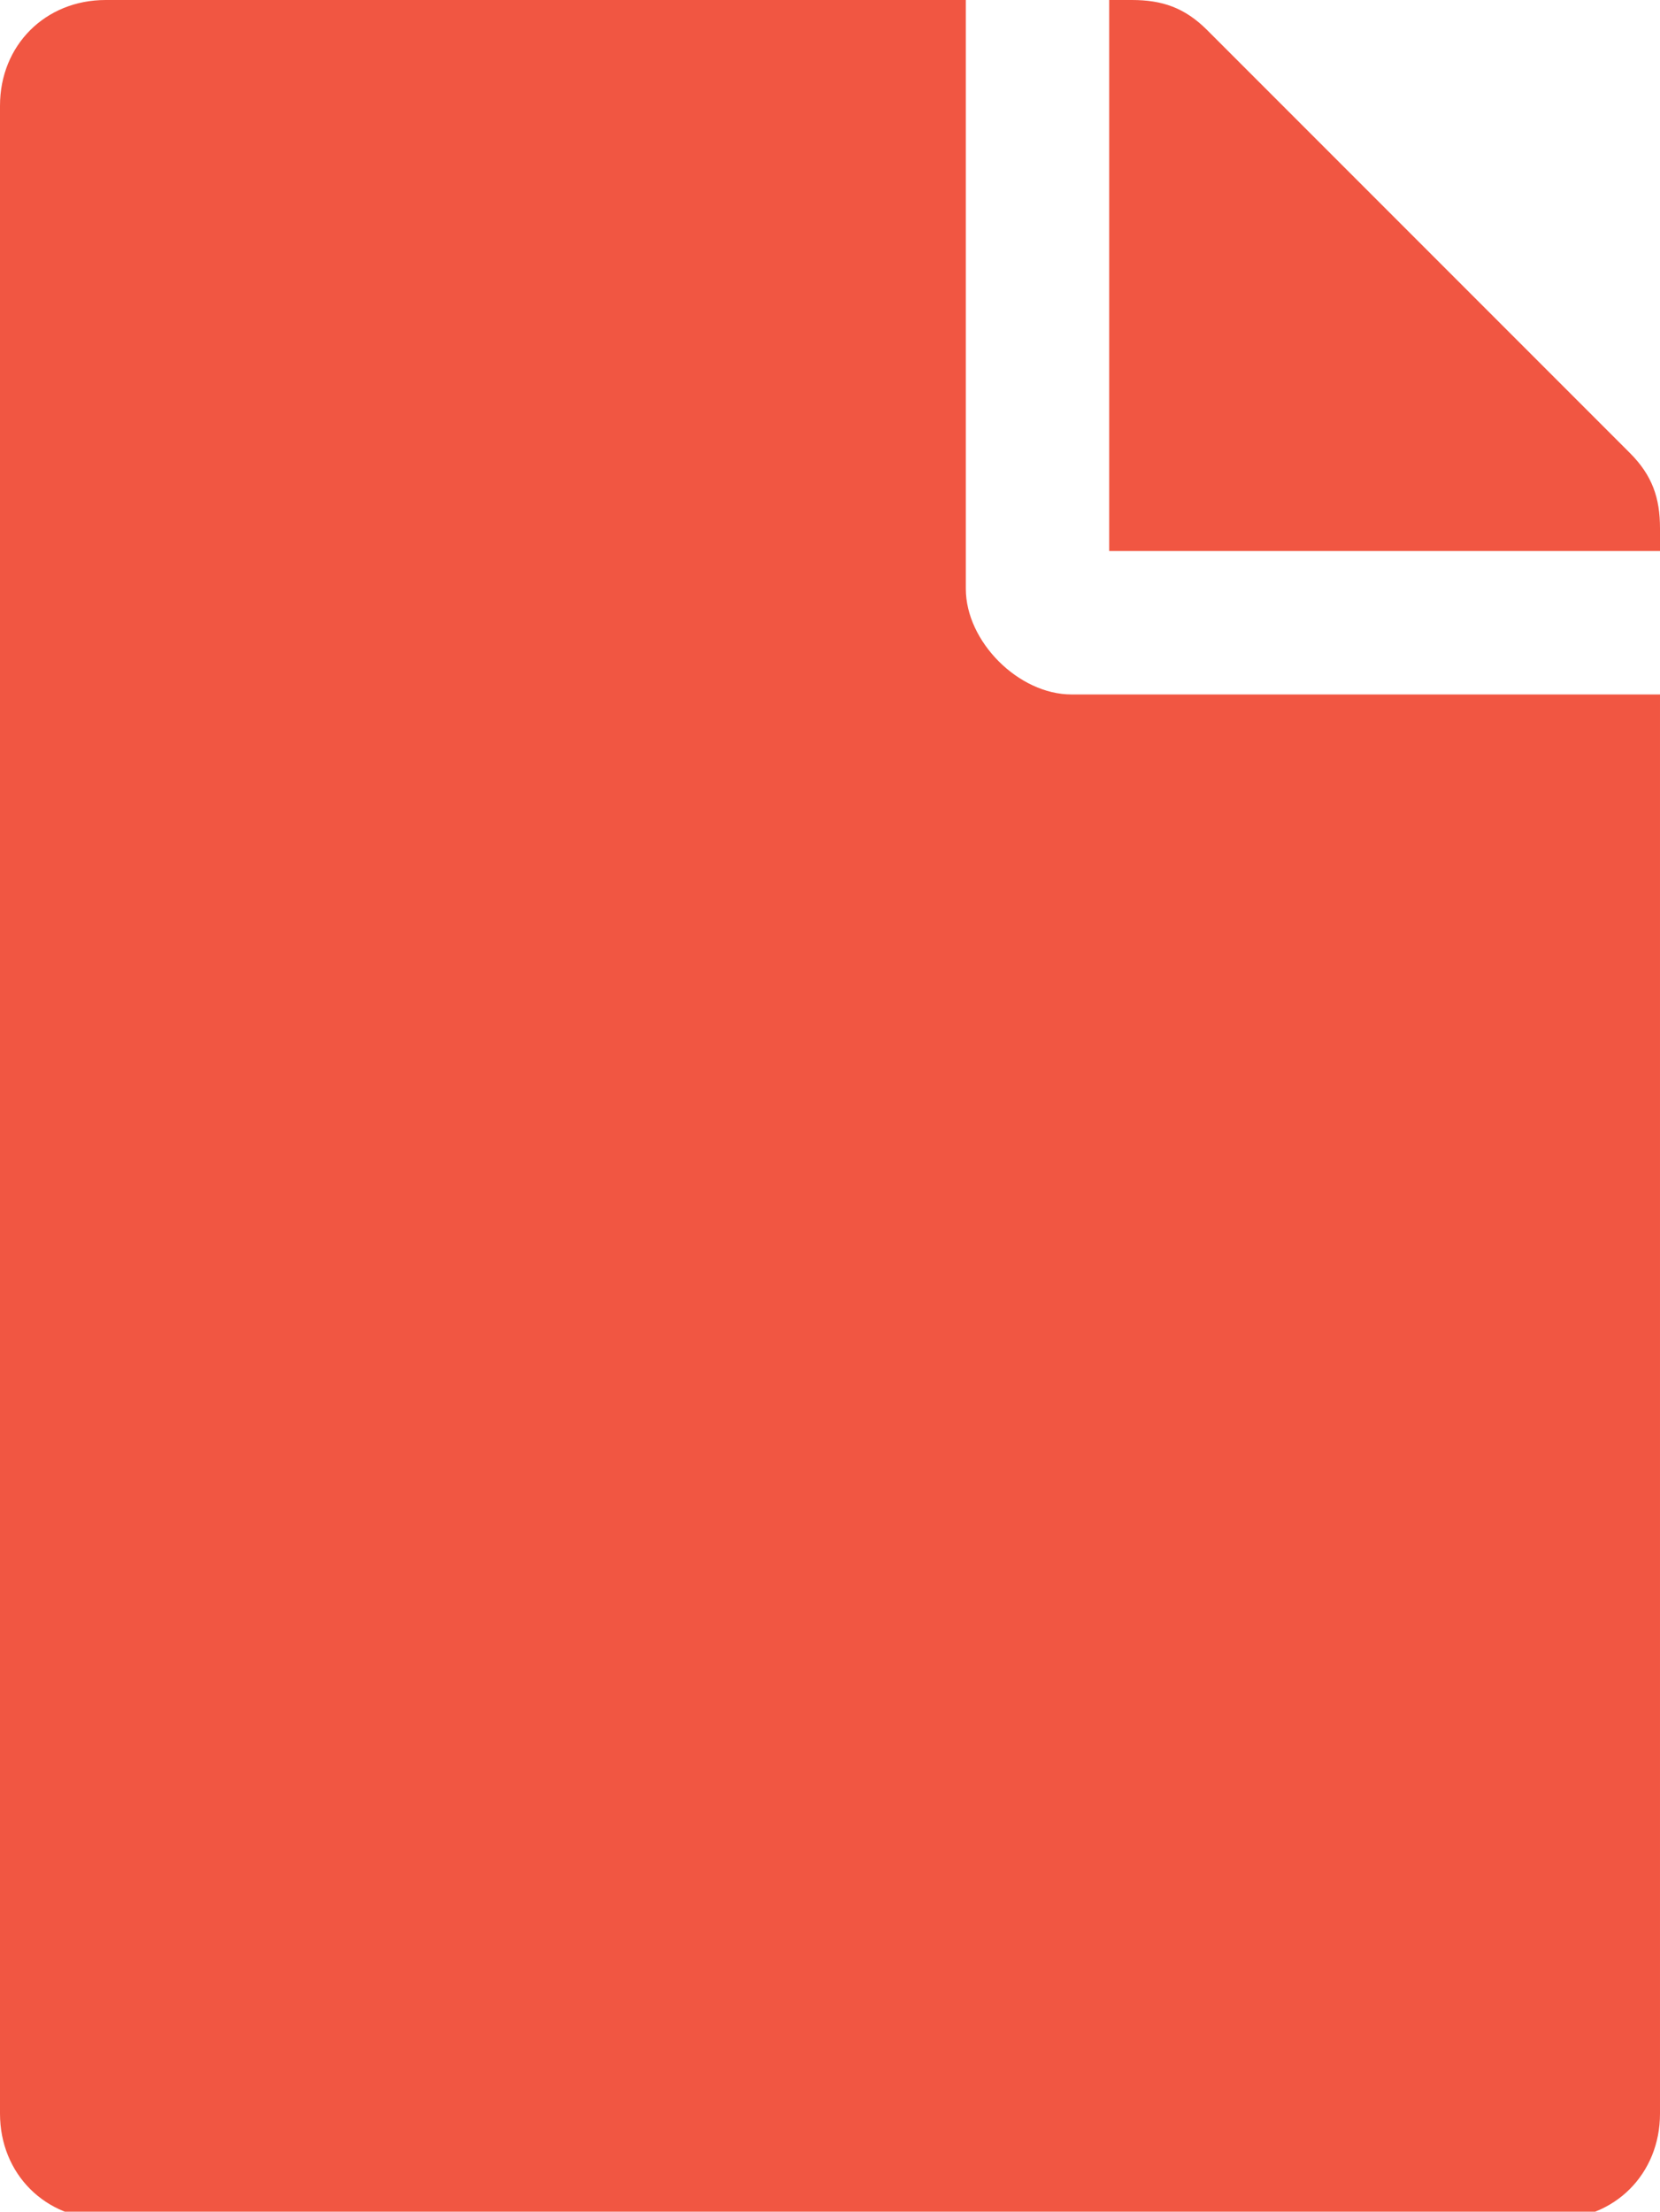 <?xml version="1.0" encoding="utf-8"?>
<!-- Generator: Adobe Illustrator 24.2.0, SVG Export Plug-In . SVG Version: 6.00 Build 0)  -->
<svg version="1.1" id="Layer_1" xmlns="http://www.w3.org/2000/svg" xmlns:xlink="http://www.w3.org/1999/xlink" x="0px" y="0px"
	 viewBox="0 0 22 29.3" style="enable-background:new 0 0 22 29.3;" xml:space="preserve">
<style type="text/css">
	.st0{fill:#F15642;}
</style>
<path class="st0" d="M12.8,7.8V0H1.4C0.6,0,0,0.6,0,1.4V28c0,0.8,0.6,1.4,1.4,1.4h19.2c0.8,0,1.4-0.6,1.4-1.4V9.2h-7.8
	C13.5,9.2,12.8,8.5,12.8,7.8z M22,7v0.3h-7.3V0H15c0.4,0,0.7,0.1,1,0.4L21.6,6C21.9,6.3,22,6.6,22,7z"/>
</svg>
